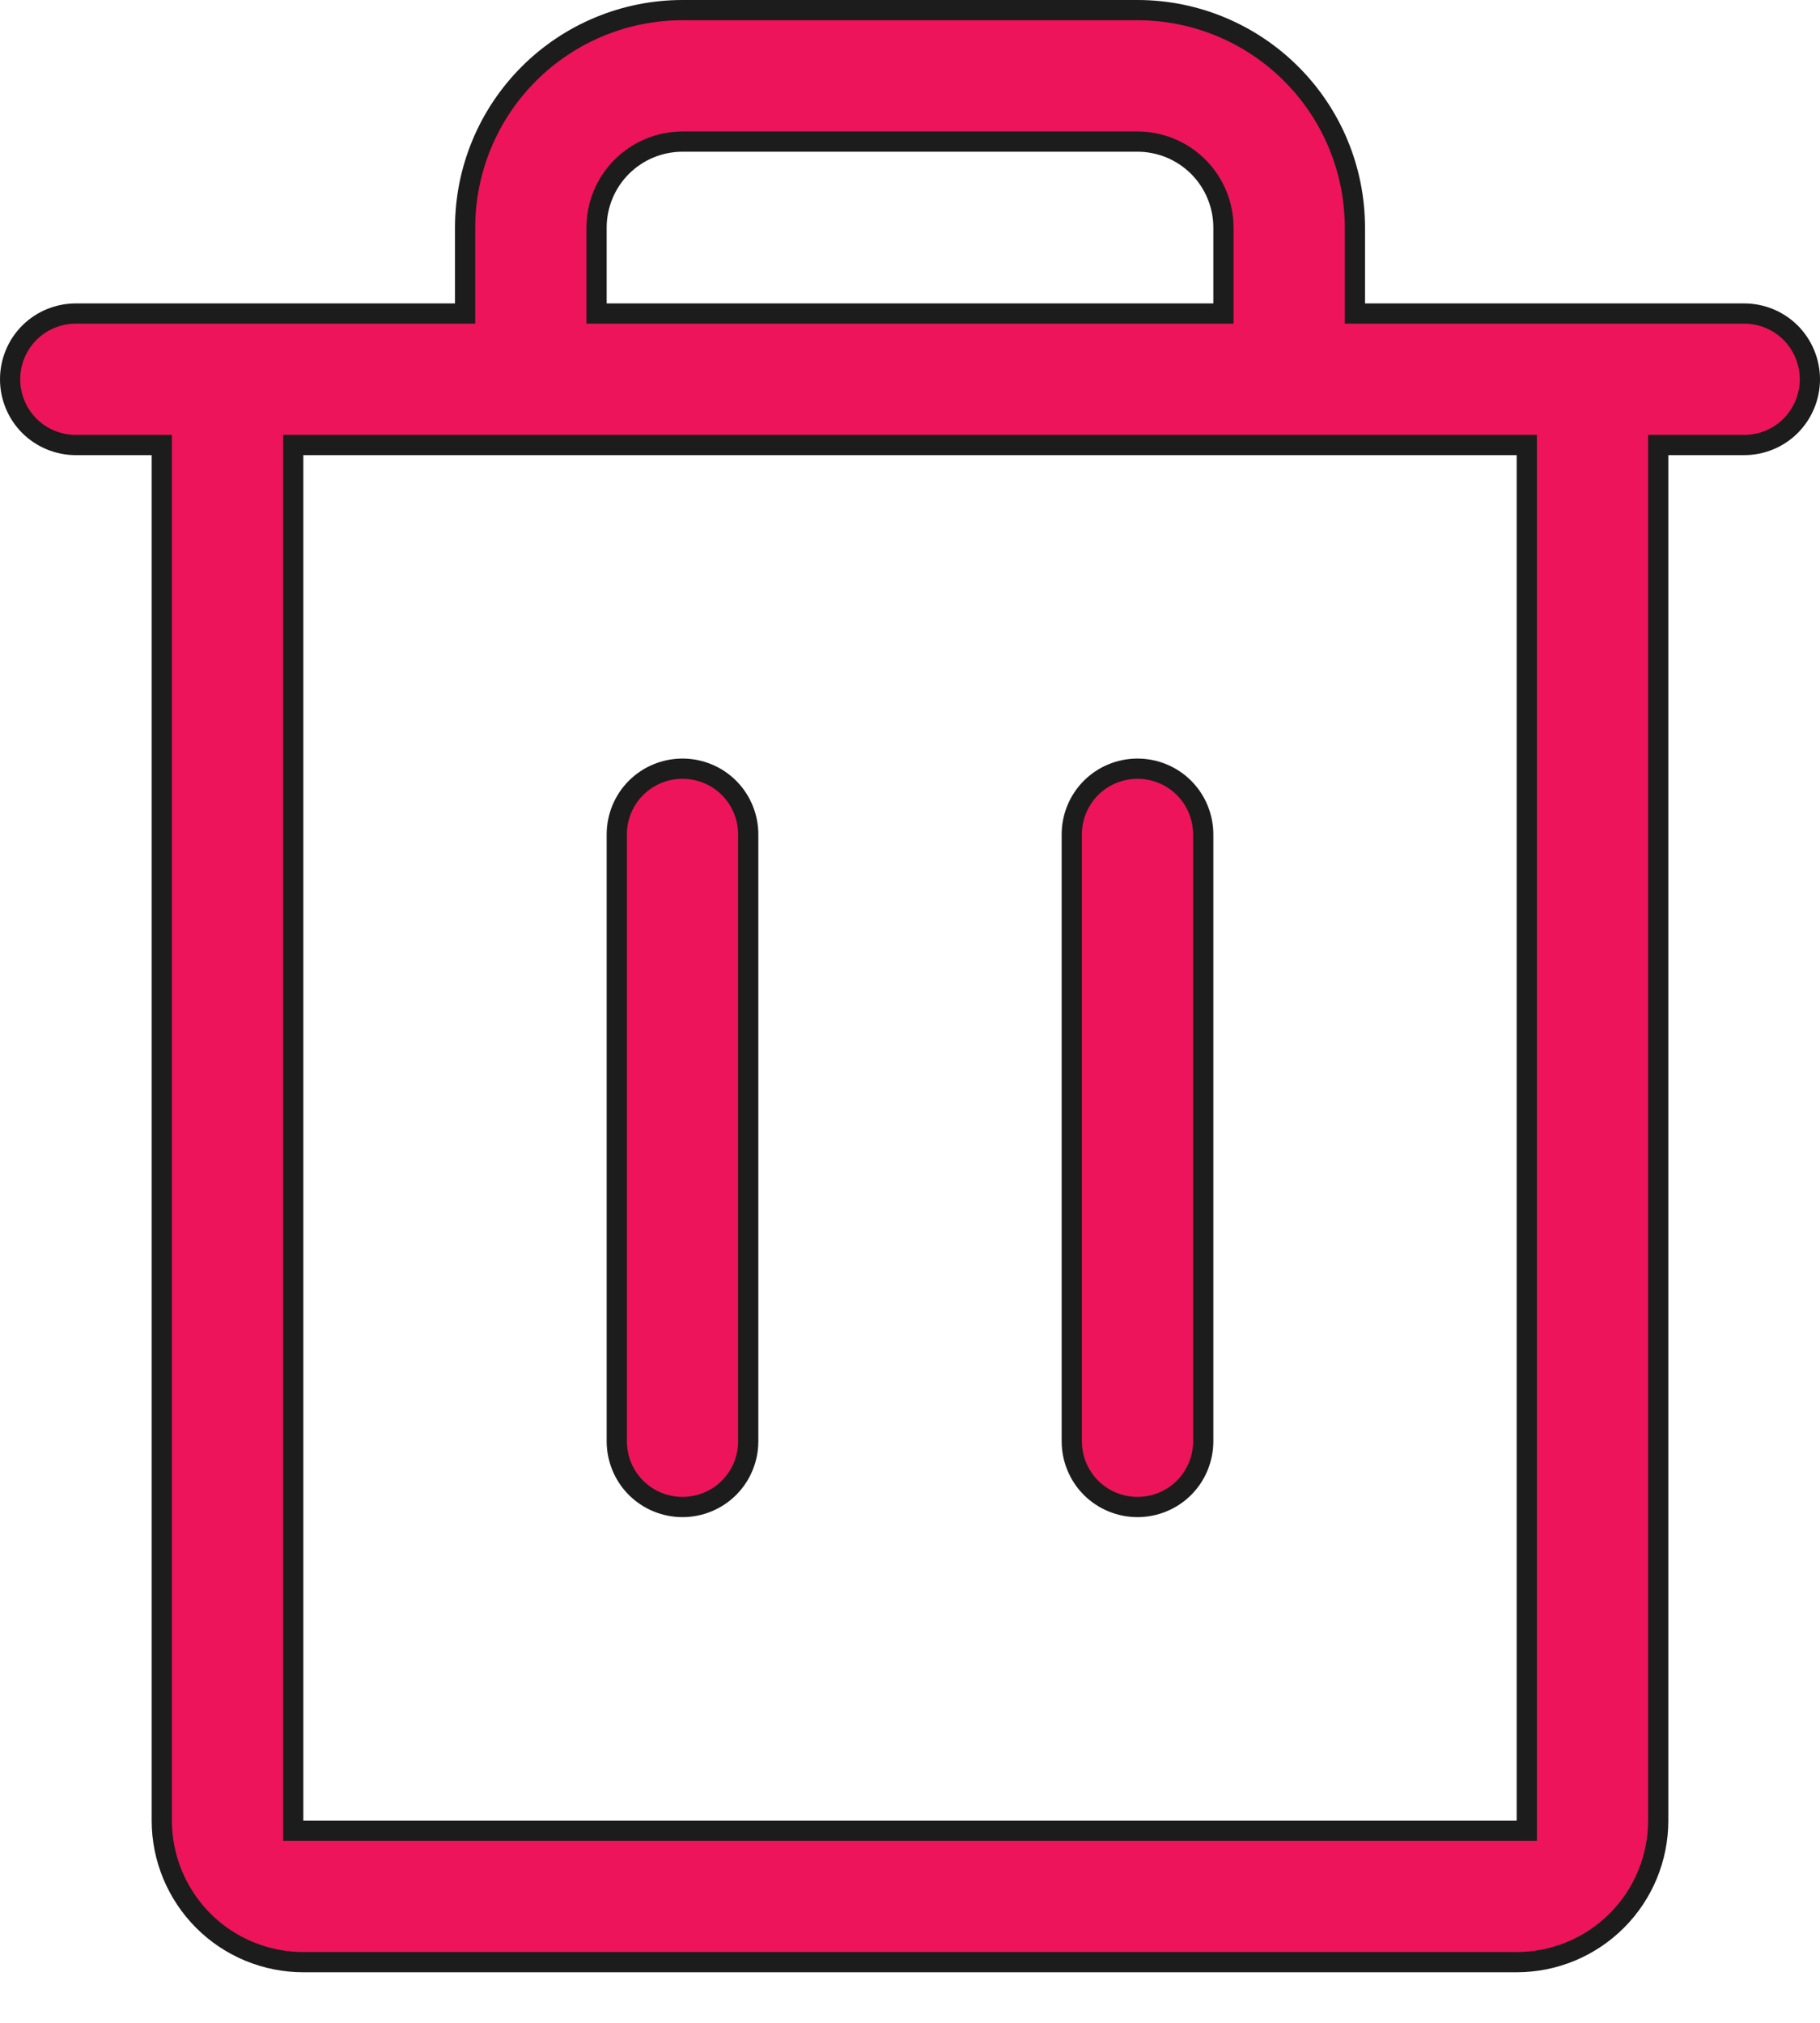 <svg width="18" height="20" viewBox="0 0 18 20" fill="none" xmlns="http://www.w3.org/2000/svg">
<path d="M13.4 3V3.1H13.5H17.25C17.422 3.1 17.588 3.168 17.71 3.29C17.831 3.412 17.9 3.578 17.9 3.75C17.9 3.922 17.831 4.088 17.71 4.21C17.588 4.332 17.422 4.4 17.25 4.4H16.5H16.4V4.5V18C16.4 18.371 16.253 18.727 15.99 18.99C15.727 19.253 15.371 19.4 15 19.4H3C2.629 19.4 2.273 19.253 2.01 18.99C1.748 18.727 1.6 18.371 1.6 18V4.5V4.4H1.5H0.75C0.578 4.4 0.412 4.332 0.29 4.21C0.168 4.088 0.1 3.922 0.1 3.75C0.1 3.578 0.168 3.412 0.29 3.29C0.412 3.168 0.578 3.1 0.75 3.1H4.5H4.6V3V2.25C4.6 1.68 4.827 1.133 5.23 0.73C5.633 0.327 6.18 0.1 6.75 0.1H11.25C11.82 0.1 12.367 0.327 12.77 0.73C13.174 1.133 13.4 1.68 13.4 2.25V3ZM12 3.1H12.1V3V2.25C12.1 2.025 12.01 1.808 11.851 1.649C11.692 1.49 11.475 1.4 11.25 1.4H6.75C6.525 1.4 6.308 1.49 6.149 1.649C5.99 1.808 5.9 2.025 5.9 2.25V3V3.1H6H12ZM15 18.1H15.1V18V4.5V4.4H15H3H2.9V4.5V18V18.1H3H15ZM7.4 8.25V14.25C7.4 14.422 7.332 14.588 7.21 14.71C7.088 14.832 6.922 14.9 6.75 14.9C6.578 14.9 6.412 14.832 6.29 14.71C6.168 14.588 6.1 14.422 6.1 14.25V8.25C6.1 8.078 6.168 7.912 6.29 7.79C6.412 7.668 6.578 7.6 6.75 7.6C6.922 7.6 7.088 7.668 7.21 7.79C7.332 7.912 7.4 8.078 7.4 8.25ZM11.9 8.25V14.25C11.9 14.422 11.832 14.588 11.71 14.71C11.588 14.832 11.422 14.9 11.25 14.9C11.078 14.9 10.912 14.832 10.79 14.71C10.668 14.588 10.6 14.422 10.6 14.25V8.25C10.6 8.078 10.668 7.912 10.79 7.79C10.912 7.668 11.078 7.6 11.25 7.6C11.422 7.6 11.588 7.668 11.71 7.79C11.832 7.912 11.9 8.078 11.9 8.25Z" fill="#ED145B" stroke="#1C1C1C" stroke-width="0.2"/>
</svg>
